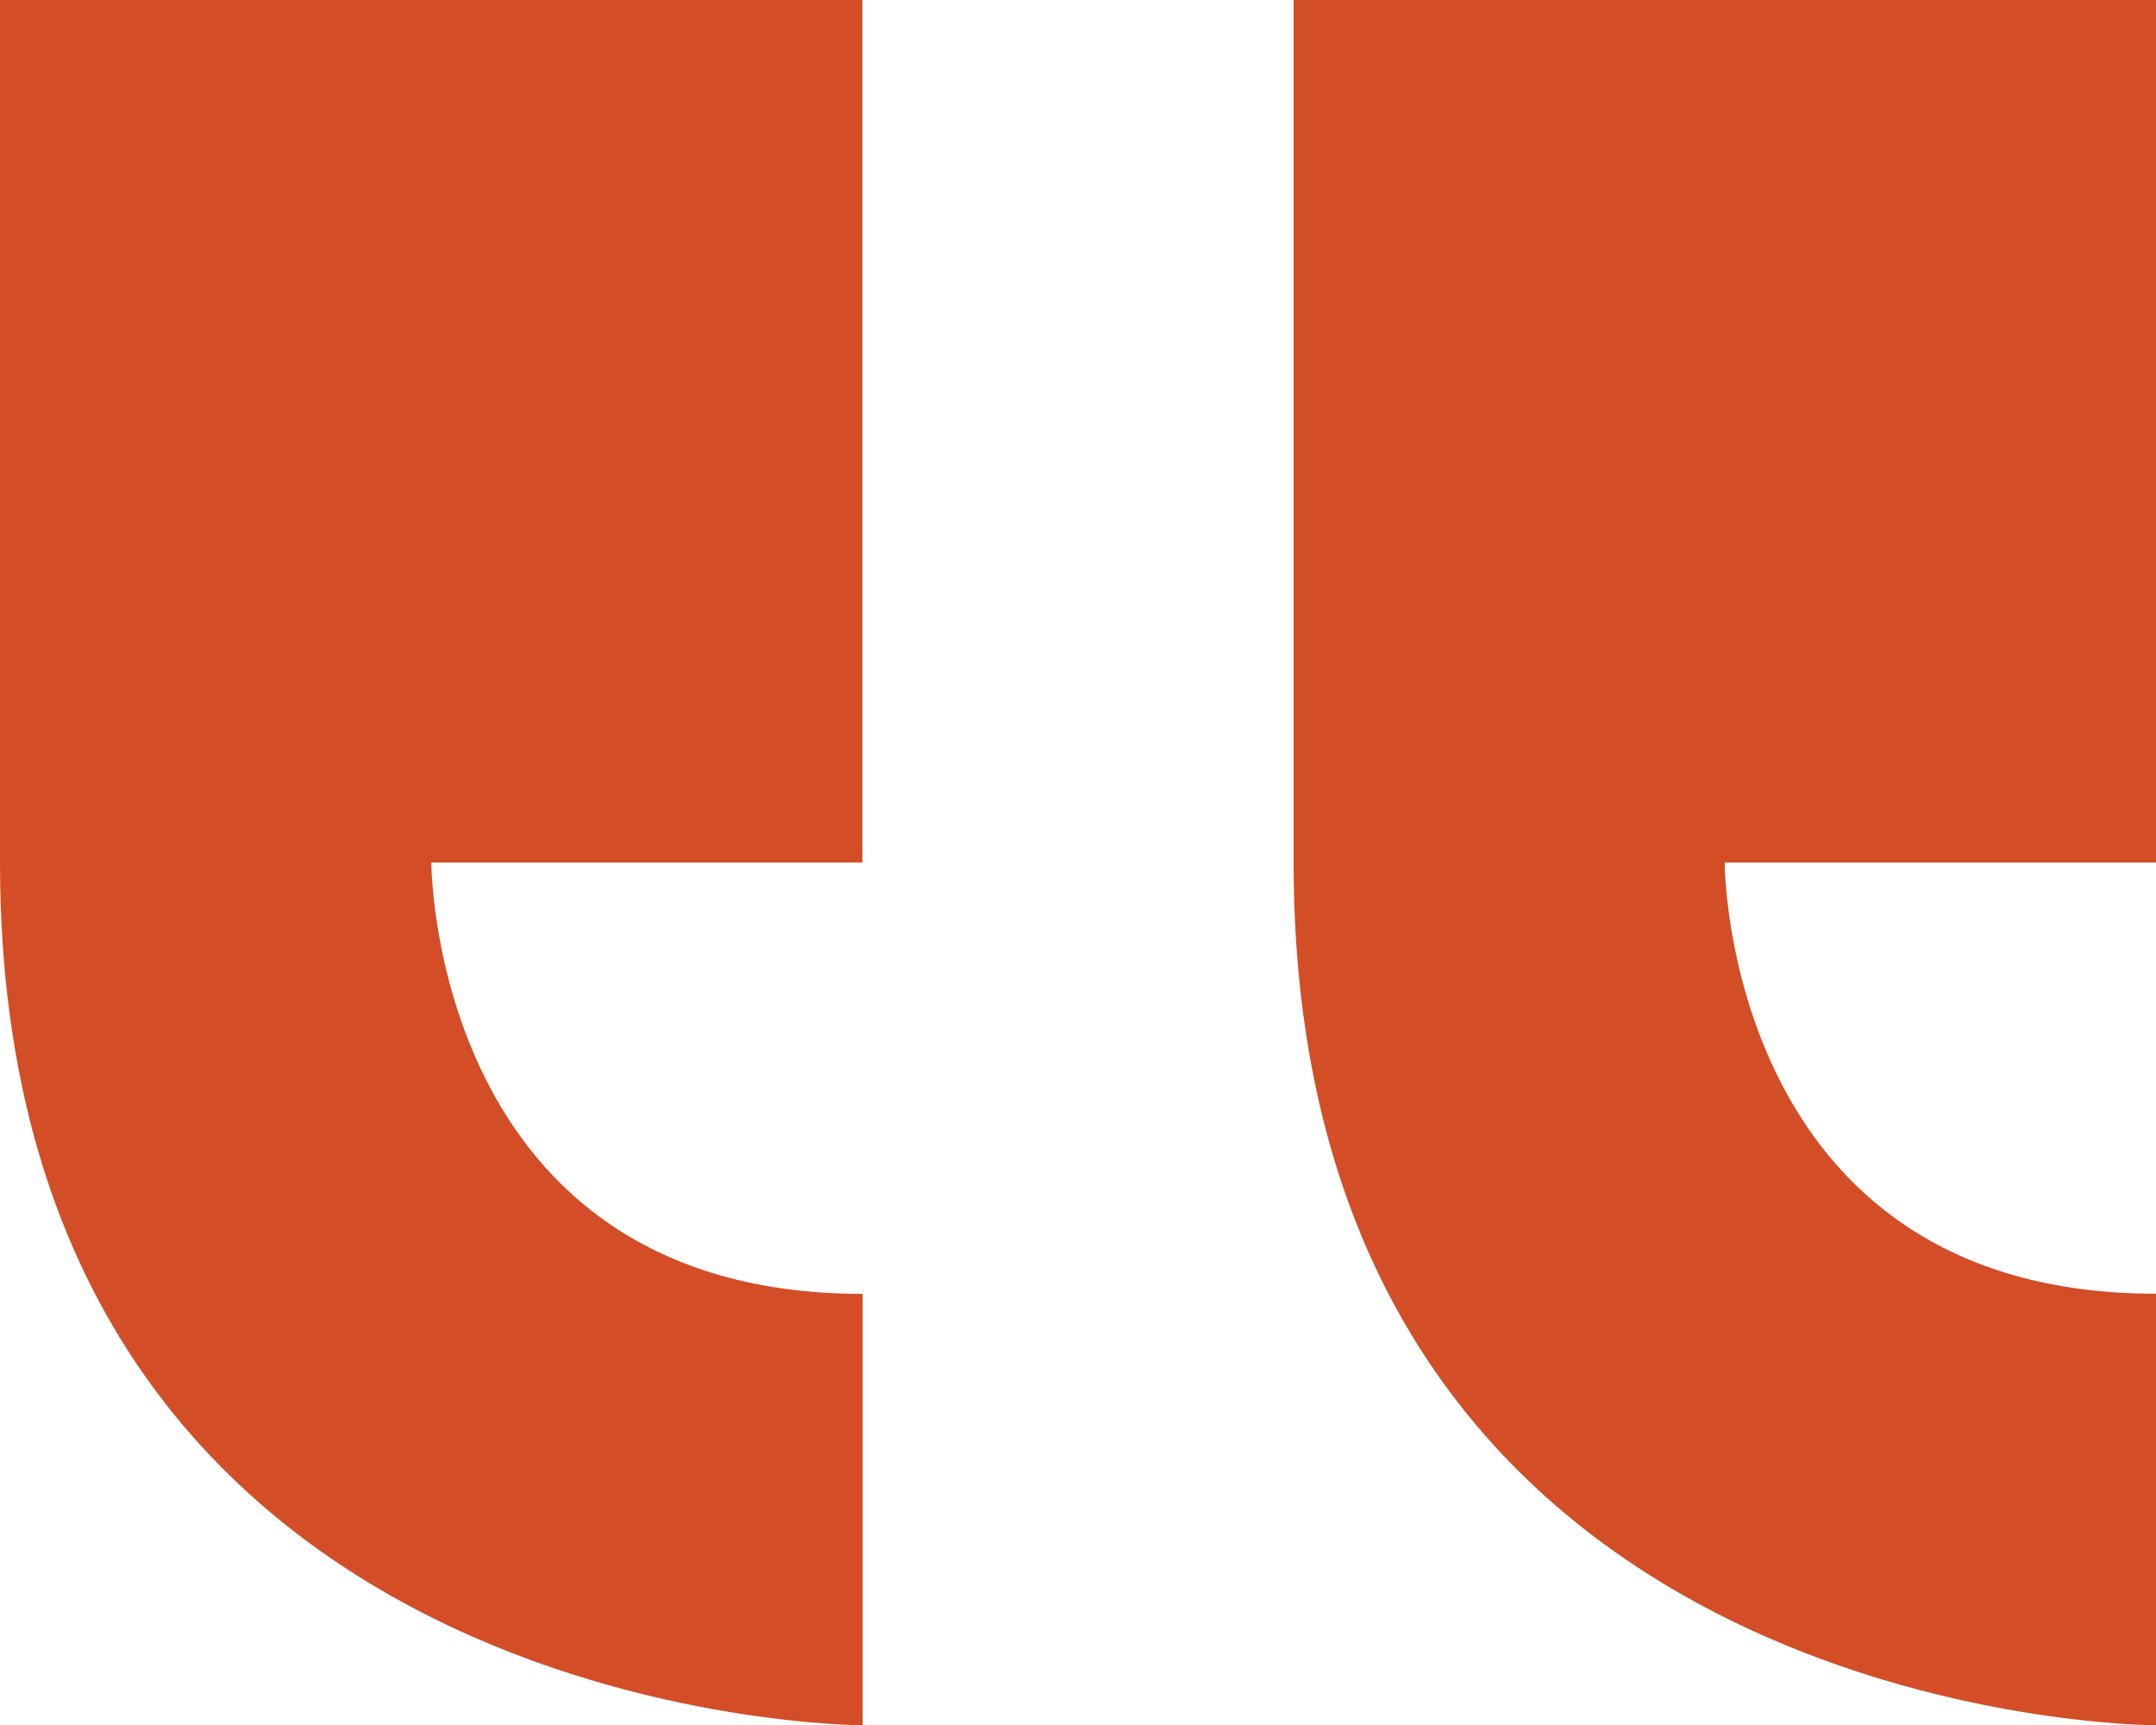 <svg xmlns="http://www.w3.org/2000/svg" width="66.979" height="53.583" viewBox="0 0 66.979 53.583"><path id="Icon_metro-quote" data-name="Icon metro-quote" d="M0,26.792V0H26.791V26.792H13.4s0,13.4,13.4,13.4v13.4S0,53.583,0,26.792Zm66.979,13.4v13.4s-26.791,0-26.791-26.791V0H66.979V26.792h-13.4S53.583,40.187,66.979,40.187Z" fill="#d34d27"></path></svg>